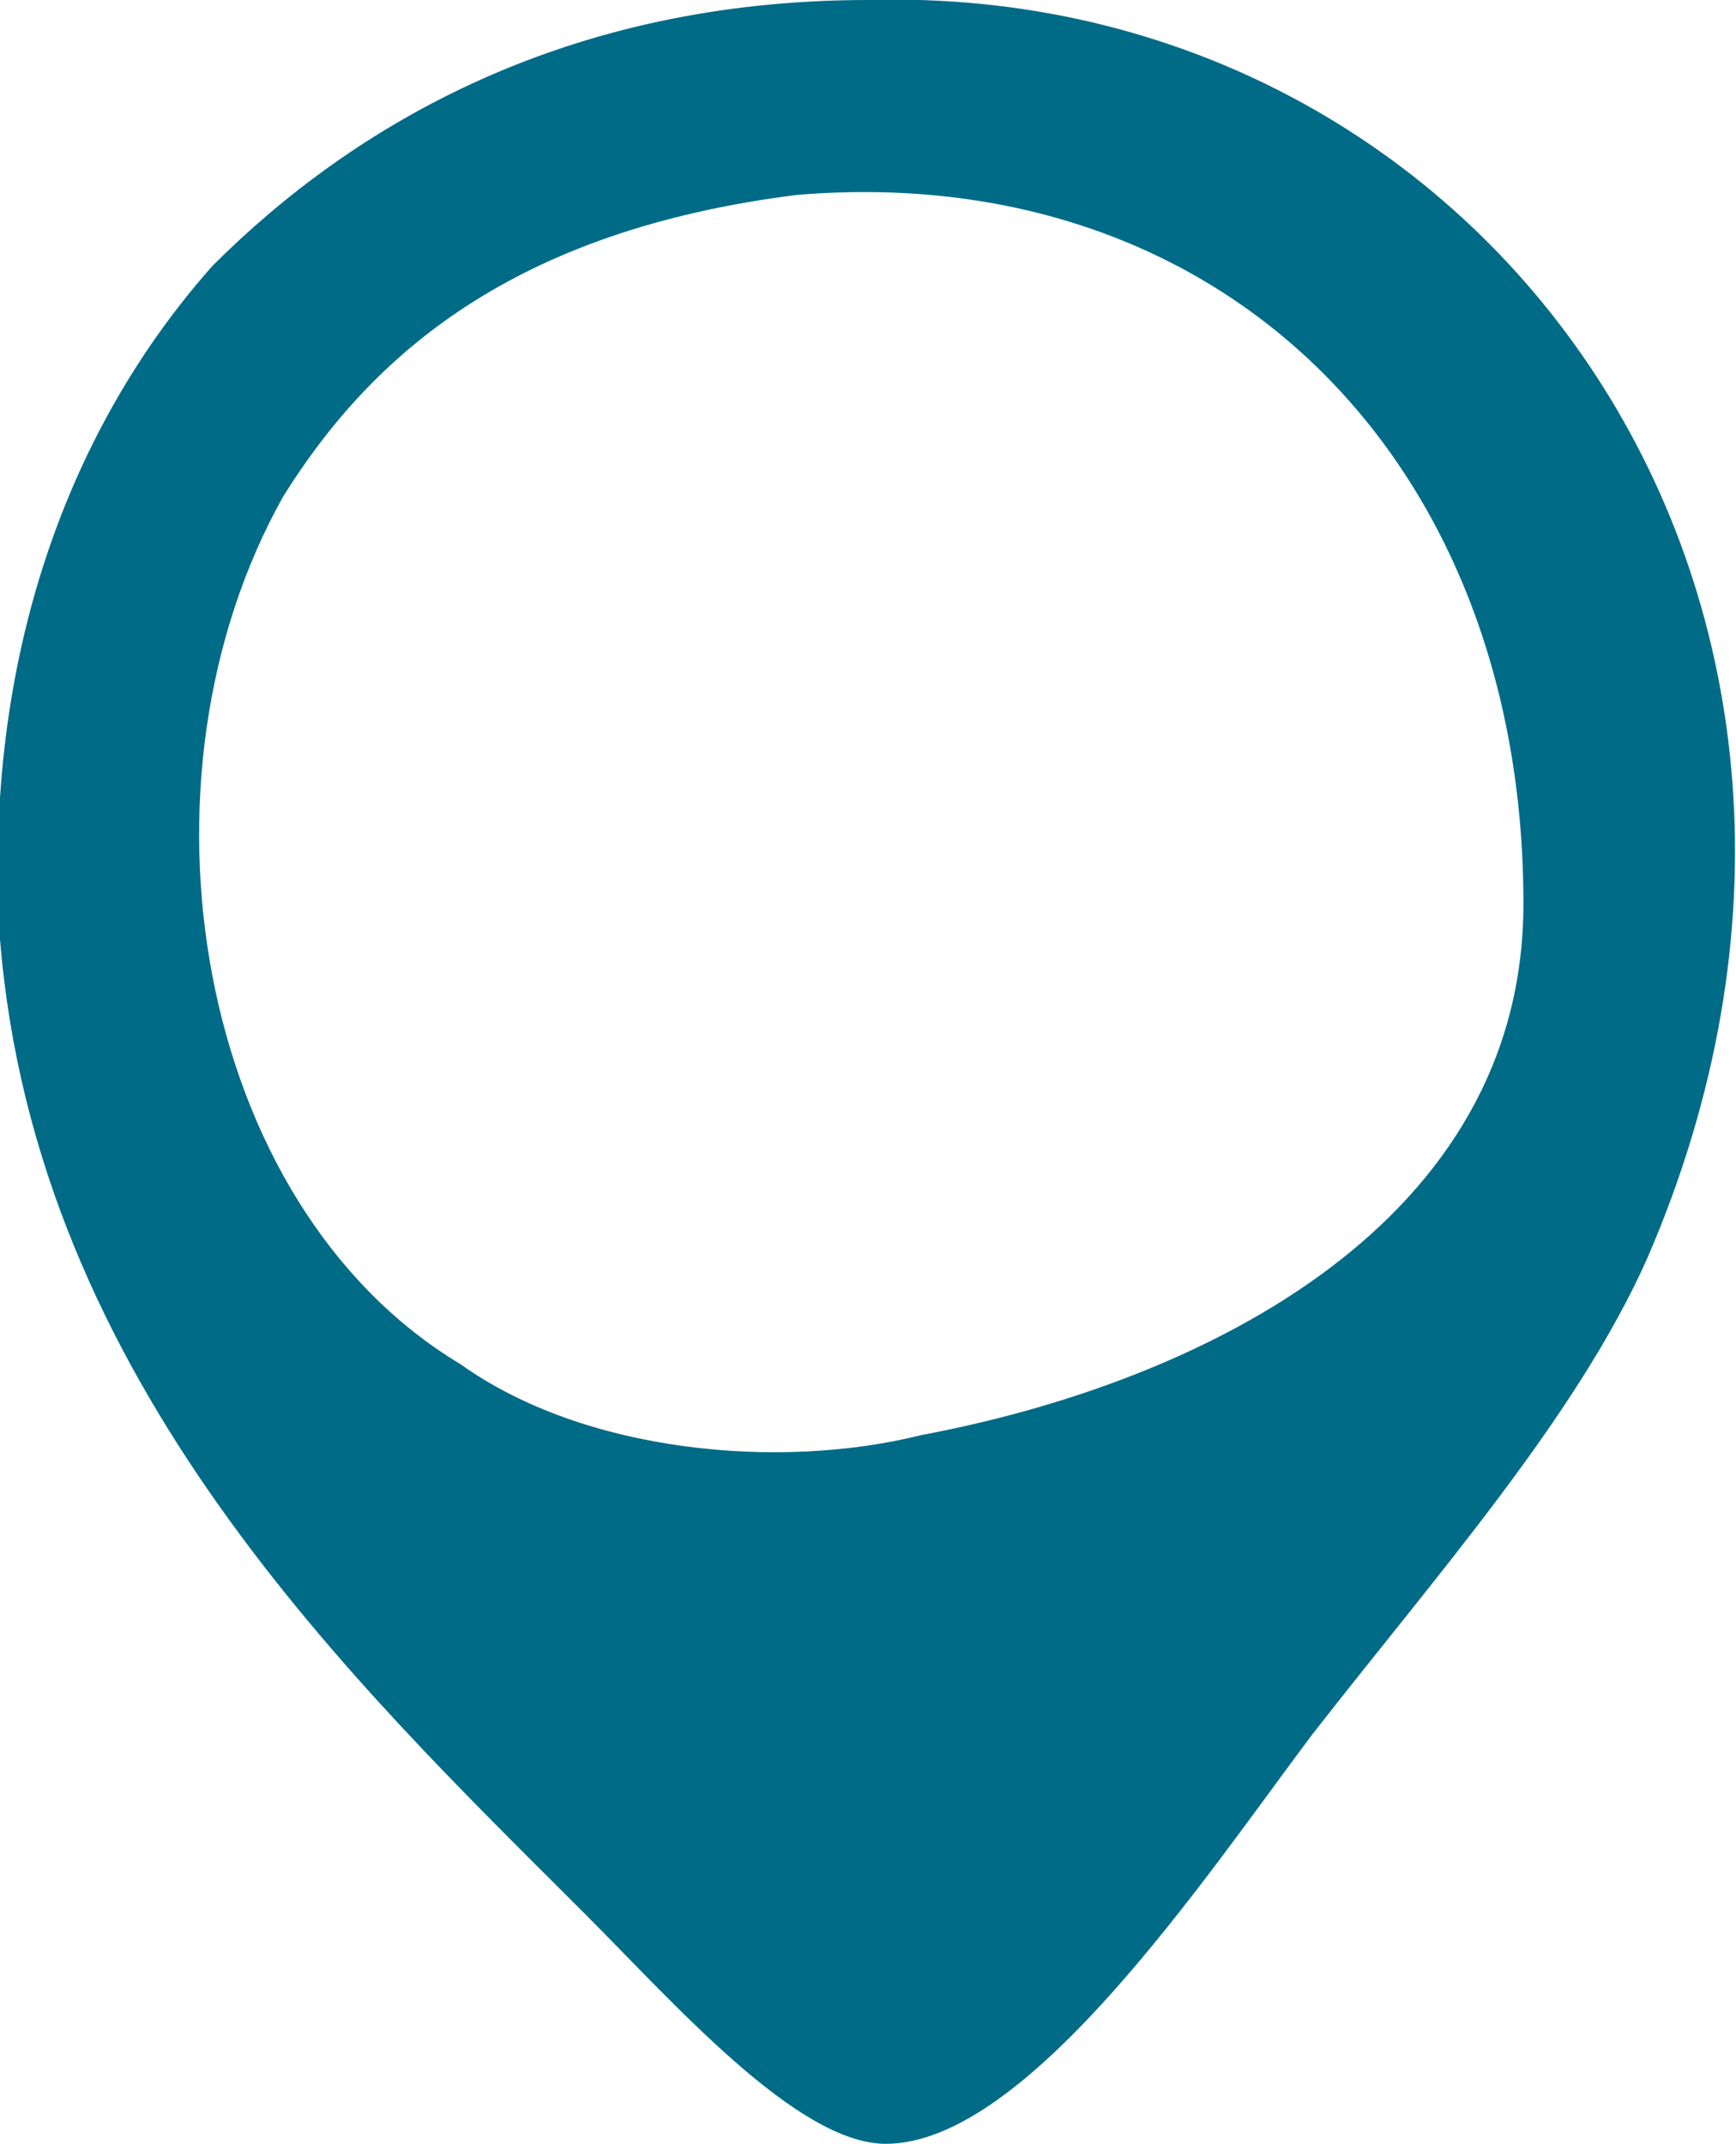 <?xml version="1.0" encoding="utf-8"?>
<!-- Generator: Adobe Illustrator 17.1.0, SVG Export Plug-In . SVG Version: 6.00 Build 0)  -->
<!DOCTYPE svg PUBLIC "-//W3C//DTD SVG 1.1//EN" "http://www.w3.org/Graphics/SVG/1.1/DTD/svg11.dtd">
<svg version="1.1" id="Ebene_1" xmlns="http://www.w3.org/2000/svg" xmlns:xlink="http://www.w3.org/1999/xlink" x="0px" y="0px"
	 width="9.8px" height="12.1px" viewBox="8.4 9.9 9.8 12.1" enable-background="new 8.4 9.9 9.8 12.1" xml:space="preserve">
<path fill="#006B87" d="M8.4,15.2c0.2,2.5,2,4.2,3.3,5.5c0.5,0.5,1.2,1.3,1.7,1.3c0.8,0,1.8-1.5,2.4-2.3c0.7-0.9,1.5-1.8,1.9-2.7
	c1.6-3.7-0.9-7.2-4.4-7.1c-1.7,0-2.9,0.7-3.7,1.5C8.8,12.3,8.3,13.6,8.4,15.2L8.4,15.2z M10,12.7c0.5-0.8,1.3-1.5,2.9-1.7
	c2.4-0.2,4.1,1.5,4.1,4c0,1.8-1.8,2.7-3.4,3c-0.8,0.2-1.9,0.1-2.6-0.4C9.5,16.7,9.1,14.3,10,12.7L10,12.7z"/>
</svg>
